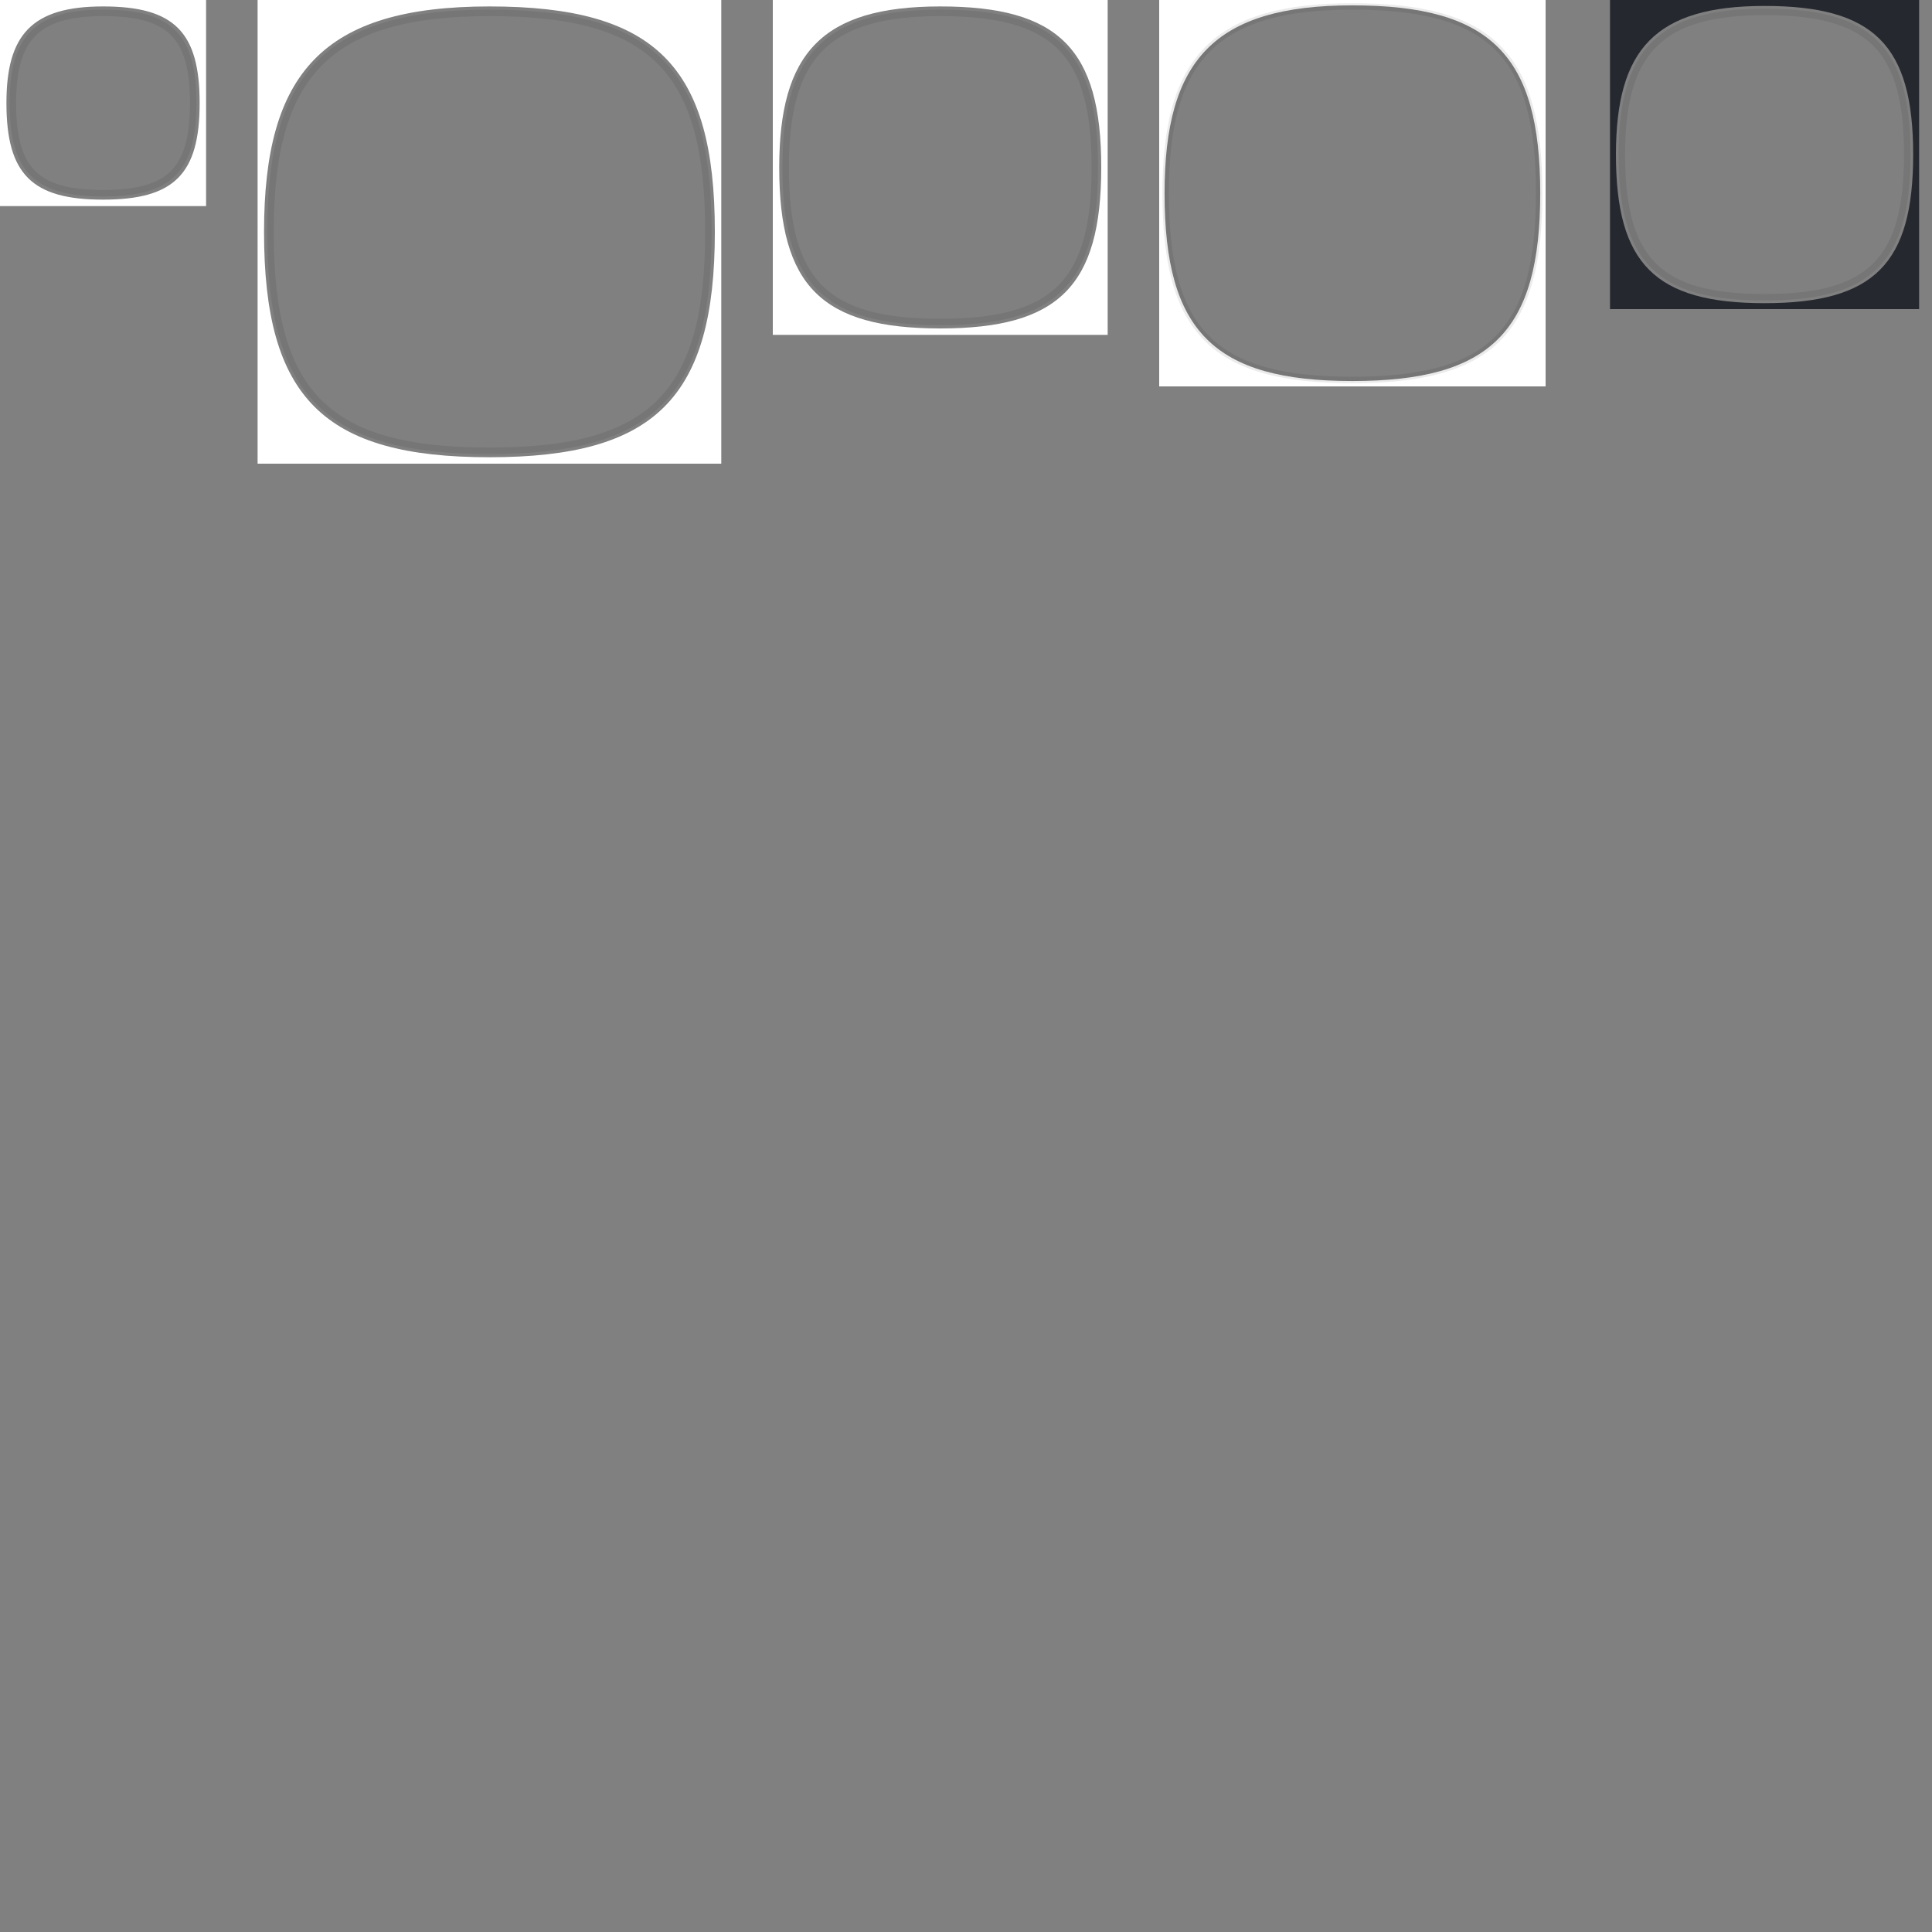 <?xml version="1.0" encoding="UTF-8"?>
<svg width="300px" height="300px" viewBox="0 0 300 300" version="1.1" xmlns="http://www.w3.org/2000/svg" xmlns:xlink="http://www.w3.org/1999/xlink">
    <rect x="0" y="0" width="300" height="300" fill="#808080" stroke="none"/>
    <title>bg_squircle_pc</title>
    <g id="bg_squircle_pc" stroke="none" stroke-width="1" fill="none" fill-rule="evenodd">
        <g id="30#fff">
            <path d="M32,0 L32,32 L0,32 L0,0 L32,0 Z M16,1 C4.958,1 1,5.375 1,16 C1,27.042 4.958,31 16,31 C27.042,31 31,27.042 31,16 C31,4.958 27.042,1 16,1 Z" id="Combined-Shape" fill="#FFFFFF" fill-rule="nonzero"></path>
            <path d="M16,2 C21.153,2 24.679,2.884 26.898,5.102 C29.116,7.321 30,10.847 30,16 C30,21.153 29.116,24.679 26.898,26.898 C24.679,29.116 21.153,30 16,30 C10.847,30 7.321,29.116 5.102,26.898 C2.884,24.679 2,21.153 2,16 C2,10.994 2.904,7.45 5.168,5.186 C7.39,2.964 10.897,2 16,2 Z" id="SquircleShape" stroke-opacity="0.08" stroke="#000000"></path>
        </g>
        <g id="70#fff" transform="translate(40, 0)">
            <path d="M72,0 L72,72 L0,72 L0,0 L72,0 Z M36,1 C10.236,1 1,11.208 1,36 C1,61.764 10.236,71 36,71 C61.764,71 71,61.764 71,36 C71,10.236 61.764,1 36,1 Z" id="Combined-Shape" fill="#FFFFFF" fill-rule="nonzero"></path>
            <path d="M36,2 C48.514,2 57.078,4.146 62.466,9.534 C67.854,14.922 70,23.486 70,36 C70,48.514 67.854,57.078 62.466,62.466 C57.078,67.854 48.514,70 36,70 C23.486,70 14.922,67.854 9.534,62.466 C4.146,57.078 2,48.514 2,36 C2,23.843 4.195,15.237 9.695,9.737 C15.09,4.342 23.606,2 36,2 Z" id="SquircleShape" stroke-opacity="0.08" stroke="#000000"></path>
        </g>
        <g id="60#fff" transform="translate(180, 0)">
            <path d="M60,0 L60,60 L0,60 L0,0 L60,0 Z M30,0.833 C8.53,0.833 0.833,9.34 0.833,30 C0.833,51.47 8.53,59.167 30,59.167 C51.47,59.167 59.167,51.47 59.167,30 C59.167,8.53 51.47,0.833 30,0.833 Z" id="Combined-Shape" fill="#FFFFFF" fill-rule="nonzero"></path>
            <path d="M30,1 C40.674,1 47.979,2.83 52.574,7.426 C57.17,12.021 59,19.326 59,30 C59,40.674 57.17,47.979 52.574,52.574 C47.979,57.17 40.674,59 30,59 C19.326,59 12.021,57.17 7.426,52.574 C2.83,47.979 1,40.674 1,30 C1,19.631 2.873,12.29 7.563,7.599 C12.165,2.998 19.429,1 30,1 Z" id="SquircleShape" stroke-opacity="0.08" stroke="#000000"></path>
        </g>
        <g id="50#fff" transform="translate(120, 0)">
            <path d="M52,0 L52,52 L0,52 L0,0 L52,0 Z M26,1 C7.597,1 1,8.292 1,26 C1,44.403 7.597,51 26,51 C44.403,51 51,44.403 51,26 C51,7.597 44.403,1 26,1 Z" id="Combined-Shape" fill="#FFFFFF" fill-rule="nonzero"></path>
            <path d="M26,2 C34.833,2 40.879,3.515 44.682,7.318 C48.485,11.121 50,17.167 50,26 C50,34.834 48.485,40.879 44.682,44.682 C40.879,48.485 34.834,50 26,50 C17.167,50 11.121,48.485 7.318,44.682 C3.515,40.879 2,34.833 2,26 C2,17.419 3.55,11.344 7.432,7.462 C11.24,3.653 17.251,2 26,2 Z" id="SquircleShape" stroke-opacity="0.08" stroke="#000000"></path>
        </g>
        <g id="48#25282e" transform="translate(250, 0)">
            <path d="M48,0 L48,48 L0,48 L0,0 L48,0 Z M24,0.923 C7.013,0.923 0.923,7.654 0.923,24 C0.923,40.987 7.013,47.077 24,47.077 C40.987,47.077 47.077,40.987 47.077,24 C47.077,7.013 40.987,0.923 24,0.923 Z" id="Combined-Shape" fill="#25282E" fill-rule="nonzero"></path>
            <path d="M24,1.846 C32.154,1.846 37.734,3.244 41.245,6.755 C44.756,10.266 46.154,15.846 46.154,24 C46.154,32.154 44.756,37.734 41.245,41.245 C37.734,44.756 32.154,46.154 24,46.154 C15.846,46.154 10.266,44.756 6.755,41.245 C3.244,37.734 1.846,32.154 1.846,24 C1.846,16.079 3.277,10.471 6.86,6.888 C10.375,3.372 15.924,1.846 24,1.846 Z" id="SquircleShape" stroke-opacity="0.08" stroke="#000000"></path>
        </g>
    </g>
</svg>